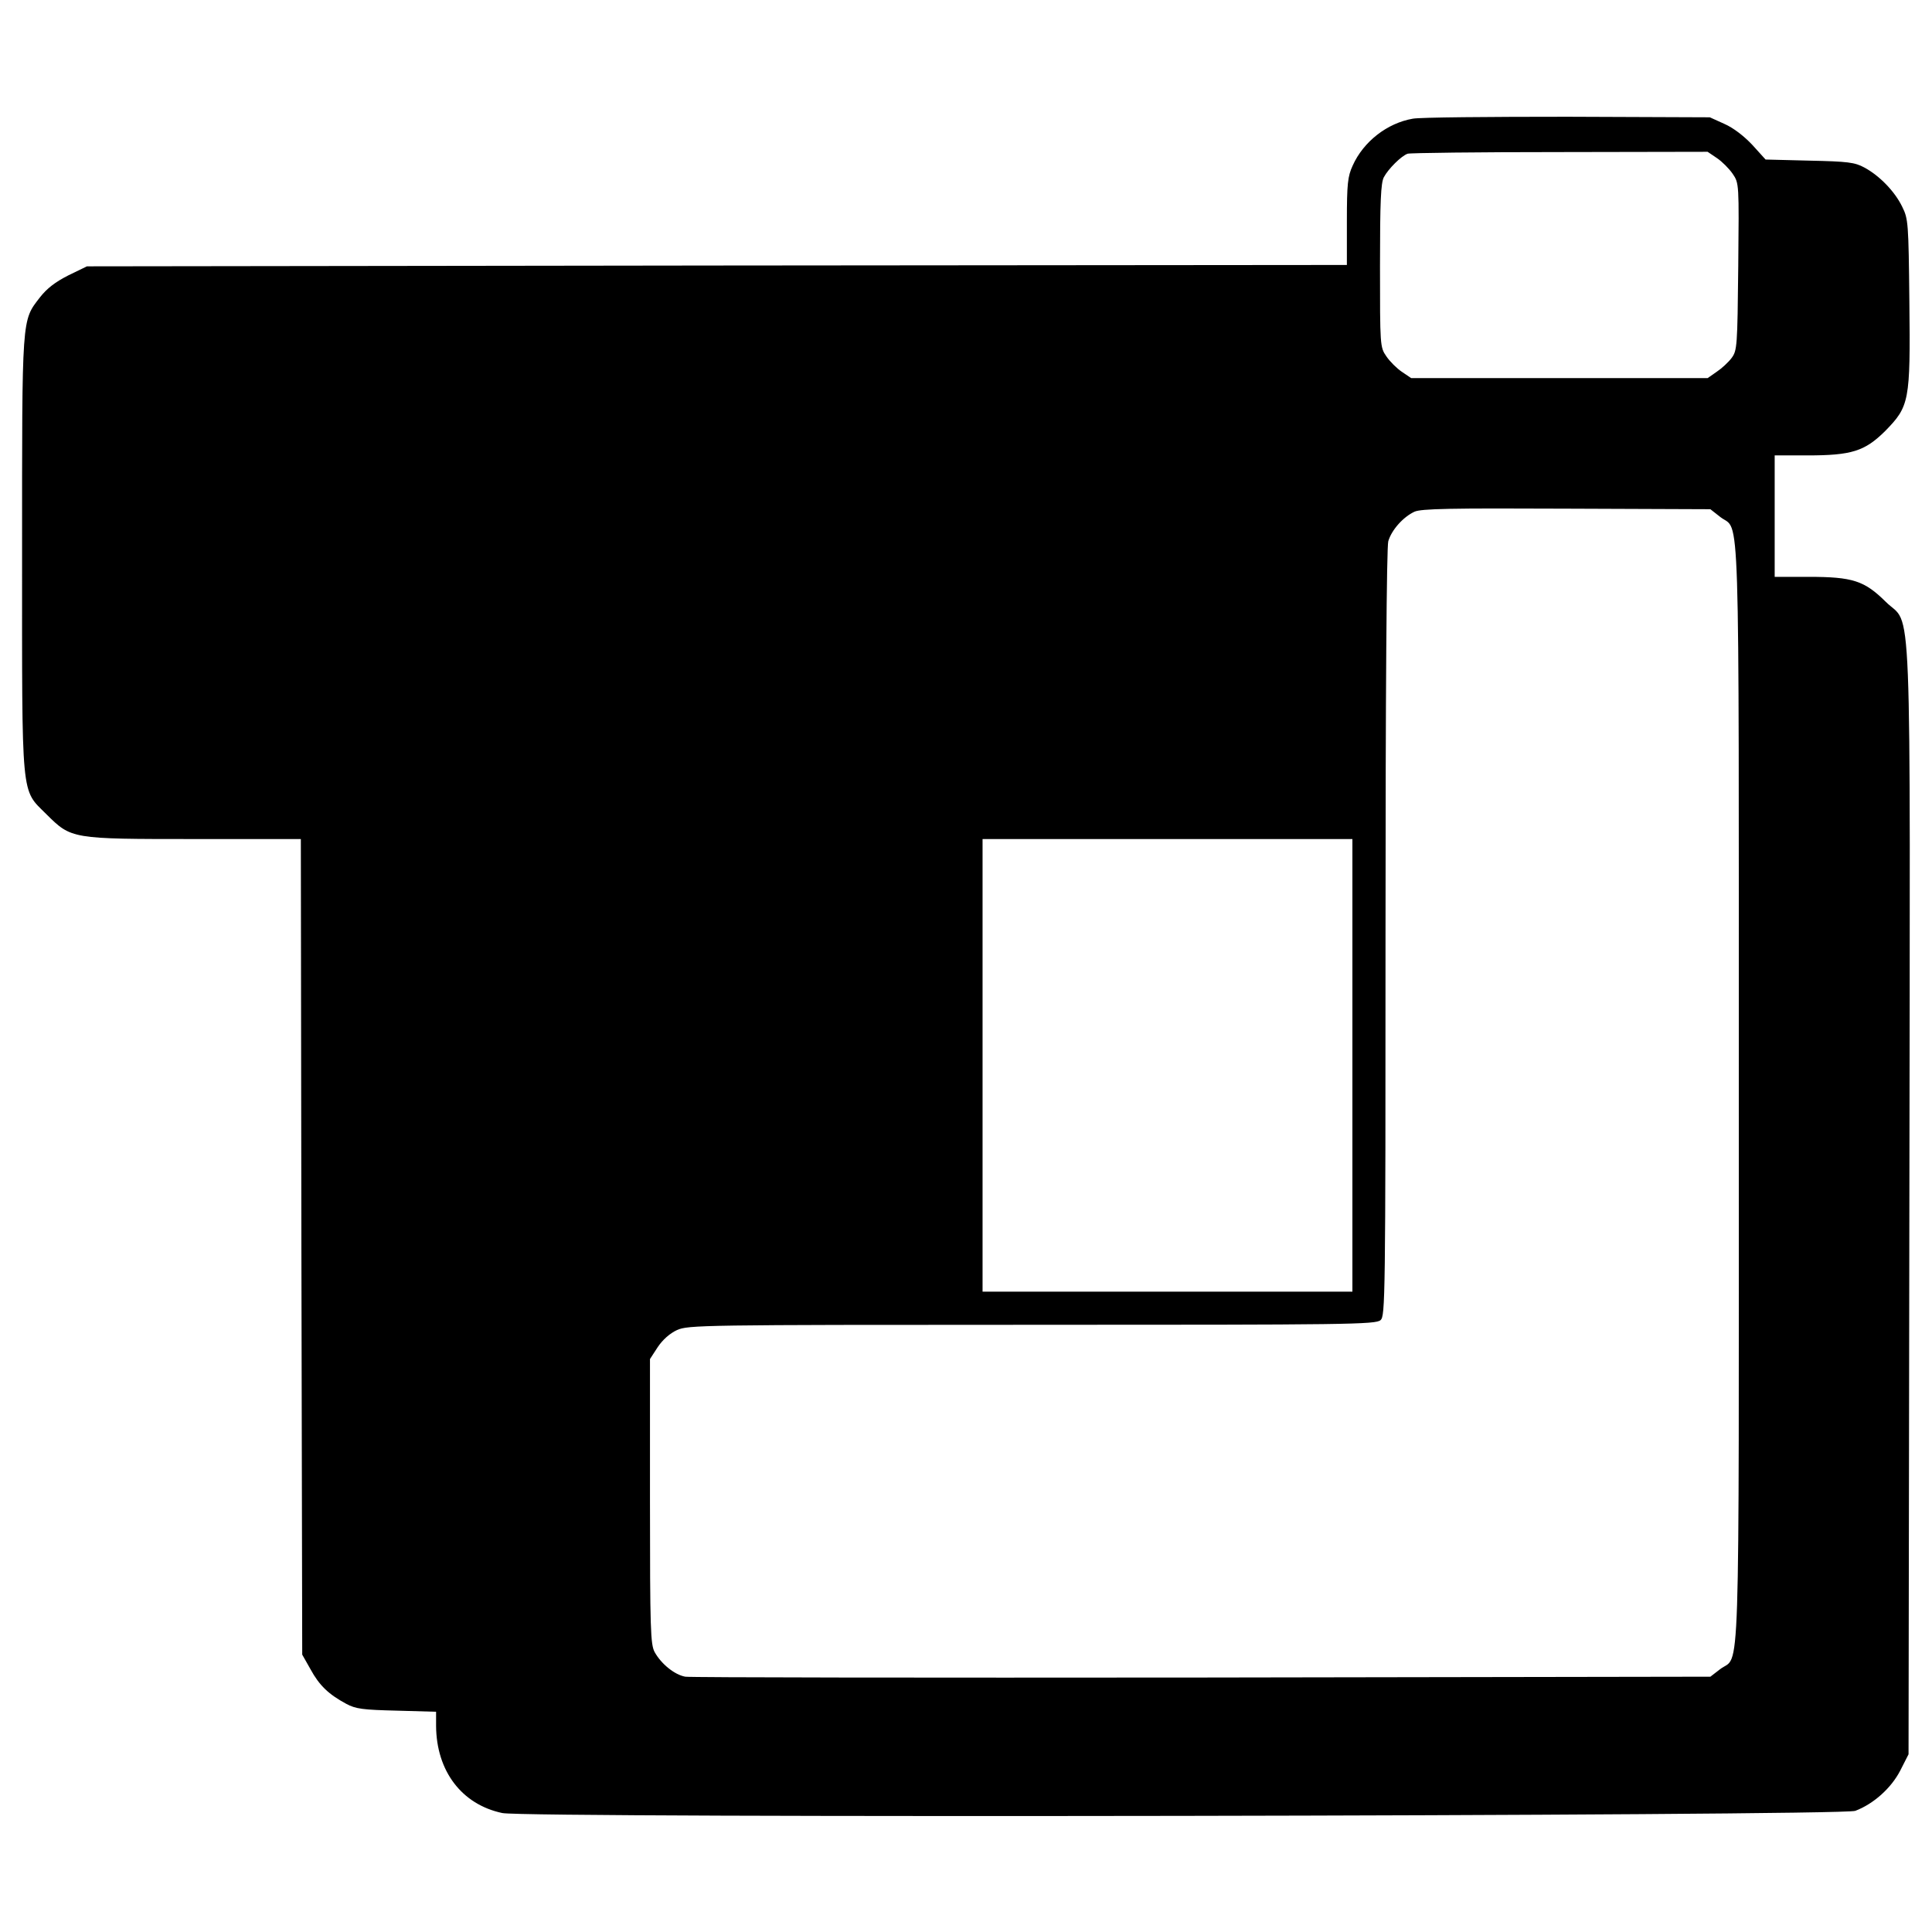 <?xml version="1.0" standalone="no"?>
<!DOCTYPE svg PUBLIC "-//W3C//DTD SVG 20010904//EN"
 "http://www.w3.org/TR/2001/REC-SVG-20010904/DTD/svg10.dtd">
<svg version="1.0" xmlns="http://www.w3.org/2000/svg"
 width="700pt" height="700pt" viewBox="0 0 700 700"
 preserveAspectRatio="xMidYMid meet">
<g transform="translate(0,700) scale(0.1,-0.1)"
fill="#000000" stroke="none">
<path d="M5119 6570 c-93 -16 -179 -83 -218 -170 -18 -39 -21 -66 -21 -202 l0
-158 -2283 -2 -2282 -3 -68 -33 c-47 -24 -77 -47 -102 -79 -67 -87 -65 -62
-65 -928 0 -903 -5 -852 88 -945 91 -90 89 -90 539 -90 l383 0 2 -1477 3
-1478 30 -53 c32 -59 66 -91 129 -125 35 -19 61 -22 184 -25 l142 -4 0 -51 c1
-164 93 -285 240 -316 87 -19 4851 -11 4902 8 66 25 130 82 163 146 l30 59 3
2005 c3 2285 11 2074 -86 2171 -77 76 -119 90 -279 90 l-123 0 0 220 0 220
118 0 c161 0 208 15 282 88 88 90 92 107 88 468 -3 287 -4 301 -26 345 -27 56
-83 113 -137 142 -35 19 -60 22 -199 25 l-159 4 -48 53 c-30 32 -69 62 -101
76 l-53 24 -515 2 c-283 0 -536 -2 -561 -7z m1102 -143 c18 -12 44 -38 57 -57
23 -34 23 -35 20 -336 -3 -289 -4 -304 -24 -331 -11 -15 -36 -38 -54 -50 l-33
-23 -537 0 -537 0 -34 23 c-18 12 -44 38 -56 56 -23 33 -23 39 -23 328 0 234
3 300 14 321 16 30 63 77 86 85 8 3 256 6 551 6 l536 1 34 -23z m13 -1301 c71
-54 66 113 66 -2087 0 -2217 6 -2030 -68 -2087 l-35 -27 -1841 -3 c-1013 -1
-1855 0 -1873 3 -39 7 -87 46 -111 89 -15 28 -17 79 -17 547 l0 515 28 43 c18
27 44 50 70 62 41 18 86 19 1286 19 1144 0 1246 1 1263 17 17 15 18 72 18
1402 0 876 4 1399 10 1420 12 41 54 88 95 107 24 11 131 13 551 11 l521 -2 37
-29z m-1334 -1986 l0 -820 -670 0 -670 0 0 820 0 820 670 0 670 0 0 -820z"/>
</g>
</svg>
